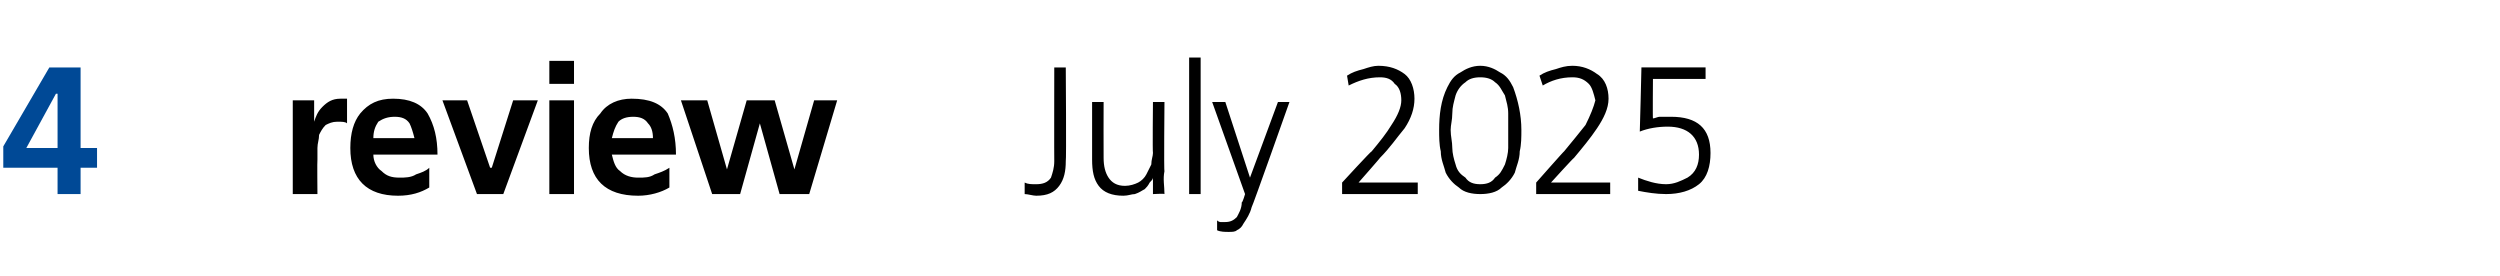 <?xml version="1.0" standalone="no"?><!DOCTYPE svg PUBLIC "-//W3C//DTD SVG 1.1//EN" "http://www.w3.org/Graphics/SVG/1.1/DTD/svg11.dtd"><svg xmlns="http://www.w3.org/2000/svg" version="1.1" width="152px" height="16.8px" viewBox="0 -3 152 16.8" style="top:-3px"><desc>4 review July 2025</desc><defs/><g id="Polygon307840"><path d="m17.8 3.1l1.3 0l0 1.3c0 0 .04 0 0 0c.1-.3.2-.6.5-.9c.3-.3.6-.5 1.1-.5c.1 0 .3 0 .4 0c0 0 0 1.5 0 1.5c-.1-.1-.3-.1-.6-.1c-.3 0-.5.1-.7.2c-.2.2-.3.4-.4.6c0 .3-.1.5-.1.8c0 .2 0 .5 0 .7c-.02-.01 0 2.1 0 2.1l-1.5 0l0-5.7zm7.4 2.3c-.1-.4-.2-.7-.3-.9c-.2-.3-.5-.4-.9-.4c-.4 0-.7.1-1 .3c-.2.3-.3.6-.3 1c0 0 2.5 0 2.5 0zm.9 3c-.5.3-1.1.5-1.9.5c-1.9 0-2.9-1-2.9-2.9c0-.9.2-1.6.6-2.1c.5-.6 1.1-.9 2-.9c1 0 1.7.3 2.1.9c.4.7.6 1.5.6 2.5c0 0-3.9 0-3.9 0c0 .4.2.8.5 1c.3.3.6.4 1.1.4c.3 0 .7 0 1-.2c.3-.1.6-.2.8-.4c0 0 0 1.2 0 1.2zm.8-5.3l1.5 0l1.4 4.1l.1 0l1.3-4.1l1.5 0l-2.1 5.7l-1.6 0l-2.1-5.7zm6.5 0l1.5 0l0 5.7l-1.5 0l0-5.7zm0-2.4l1.5 0l0 1.4l-1.5 0l0-1.4zm6.3 4.7c0-.4-.1-.7-.3-.9c-.2-.3-.5-.4-.9-.4c-.4 0-.7.1-.9.3c-.2.3-.3.6-.4 1c0 0 2.5 0 2.5 0zm1 3c-.5.3-1.2.5-1.9.5c-2 0-3-1-3-2.9c0-.9.2-1.6.7-2.1c.4-.6 1.1-.9 1.9-.9c1.1 0 1.8.3 2.2.9c.3.7.5 1.5.5 2.5c0 0-3.9 0-3.9 0c.1.4.2.8.5 1c.3.3.7.4 1.1.4c.4 0 .7 0 1-.2c.3-.1.6-.2.9-.4c0 0 0 1.2 0 1.2zm.7-5.3l1.6 0l1.2 4.2l0 0l1.2-4.2l1.7 0l1.2 4.2l0 0l1.2-4.2l1.4 0l-1.7 5.7l-1.8 0l-1.2-4.3l0 0l-1.2 4.3l-1.7 0l-1.9-5.7zm23.4 3.7c0 .6-.1 1.1-.4 1.5c-.3.4-.7.6-1.4.6c-.2 0-.5-.1-.7-.1c0 0 0-.7 0-.7c.2.1.4.1.7.1c.4 0 .7-.1.9-.4c.1-.3.2-.6.2-1c-.01.01 0-5.7 0-5.7l.7 0c0 0 .04 5.69 0 5.7zm6 .6c-.1.5 0 .9 0 1.4c0-.04-.7 0-.7 0l0-1c0 0 .01-.04 0 0c0 .1-.1.2-.2.3c-.1.2-.2.3-.3.4c-.2.1-.3.2-.6.3c-.2 0-.4.1-.7.1c-.7 0-1.2-.2-1.5-.6c-.3-.4-.4-.9-.4-1.6c0 .04 0-3.5 0-3.5l.7 0c0 0-.01 3.37 0 3.4c0 .5.1.9.3 1.2c.2.3.5.5 1 .5c.3 0 .6-.1.8-.2c.2-.1.4-.3.5-.5c.1-.2.2-.4.3-.6c0-.3.1-.5.1-.7c-.03-.04 0-3.1 0-3.1l.7 0c0 0-.04 4.24 0 4.2zm1.5-6.9l.7 0l0 8.3l-.7 0l0-8.3zm3.7 7.3l0 0l1.7-4.6l.7 0c0 0-2.26 6.39-2.3 6.4c-.1.4-.3.7-.5 1c-.1.2-.2.3-.4.4c-.1.1-.3.1-.5.1c-.2 0-.5 0-.7-.1c0 0 0-.6 0-.6c.1.1.2.1.2.1c.1 0 .2 0 .3 0c.3 0 .5-.1.7-.3c.1-.2.3-.5.3-.9c.05.02.2-.5.2-.5l-2-5.6l.8 0l1.5 4.6zm5.6.3c0 0 1.78-1.94 1.8-1.9c.5-.6.9-1.1 1.2-1.6c.4-.6.6-1.1.6-1.5c0-.4-.1-.8-.4-1c-.2-.3-.5-.4-.9-.4c-.7 0-1.3.2-1.9.5c0 0-.1-.6-.1-.6c.3-.2.6-.3 1-.4c.3-.1.6-.2.9-.2c.7 0 1.2.2 1.6.5c.4.3.6.9.6 1.5c0 .6-.2 1.2-.6 1.8c-.5.6-.9 1.2-1.5 1.8c.03-.01-1.3 1.5-1.3 1.5l3.6 0l0 .7l-4.6 0l0-.7zm7.2-6.7c.3-.2.7-.4 1.2-.4c.5 0 .9.2 1.2.4c.4.2.6.5.8.9c.3.8.5 1.7.5 2.6c0 .4 0 .9-.1 1.3c0 .5-.2.9-.3 1.3c-.2.4-.5.7-.8.9c-.3.3-.8.4-1.3.4c-.5 0-1-.1-1.3-.4c-.3-.2-.6-.5-.8-.9c-.1-.4-.3-.8-.3-1.3c-.1-.4-.1-.9-.1-1.3c0-.9.1-1.8.5-2.6c.2-.4.4-.7.8-.9c0 0 0 0 0 0zm2.1.6c-.2-.2-.5-.3-.9-.3c-.4 0-.7.1-.9.3c-.3.2-.5.5-.6.8c-.1.4-.2.7-.2 1.1c0 .4-.1.7-.1 1c0 .4.1.7.1 1.1c0 .3.1.7.2 1c.1.4.3.6.6.8c.2.3.5.4.9.4c.4 0 .7-.1.9-.4c.3-.2.4-.4.6-.8c.1-.3.2-.7.2-1c0-.4 0-.7 0-1.1c0-.3 0-.6 0-1c0-.4-.1-.7-.2-1.1c-.2-.3-.3-.6-.6-.8c0 0 0 0 0 0zm2.5 6.1c0 0 1.71-1.94 1.7-1.9c.5-.6.9-1.1 1.3-1.6c.3-.6.5-1.1.6-1.5c-.1-.4-.2-.8-.4-1c-.3-.3-.6-.4-1-.4c-.7 0-1.3.2-1.8.5c0 0-.2-.6-.2-.6c.3-.2.6-.3 1-.4c.3-.1.6-.2 1-.2c.6 0 1.1.2 1.5.5c.5.3.7.9.7 1.5c0 .6-.3 1.2-.7 1.8c-.4.6-.9 1.2-1.4 1.8c-.03-.01-1.4 1.5-1.4 1.5l3.6 0l0 .7l-4.5 0l0-.7zm10.3-6.3l-3.2 0c0 0-.02 2.43 0 2.4c.1 0 .3-.1.4-.1c.2 0 .5 0 .7 0c1.6 0 2.4.7 2.4 2.2c0 .8-.2 1.5-.7 1.9c-.5.4-1.2.6-2 .6c-.6 0-1.2-.1-1.7-.2c0 0 0-.8 0-.8c.5.2 1.1.4 1.7.4c.5 0 .9-.2 1.3-.4c.5-.3.7-.8.7-1.4c0-1.1-.7-1.7-1.9-1.7c-.6 0-1.2.1-1.7.3c.01-.04.1-3.9.1-3.9l3.9 0l0 .7z" stroke="none" fill="#000"/></g><g id="Polygon307839"><path d="m3.5 6l0-3.3l-.1 0l-1.8 3.3l1.9 0zm-3.3-.1l2.8-4.8l1.9 0l0 4.9l1 0l0 1.2l-1 0l0 1.6l-1.4 0l0-1.6l-3.3 0l0-1.3z" stroke="none" fill="#004996"/></g></svg>